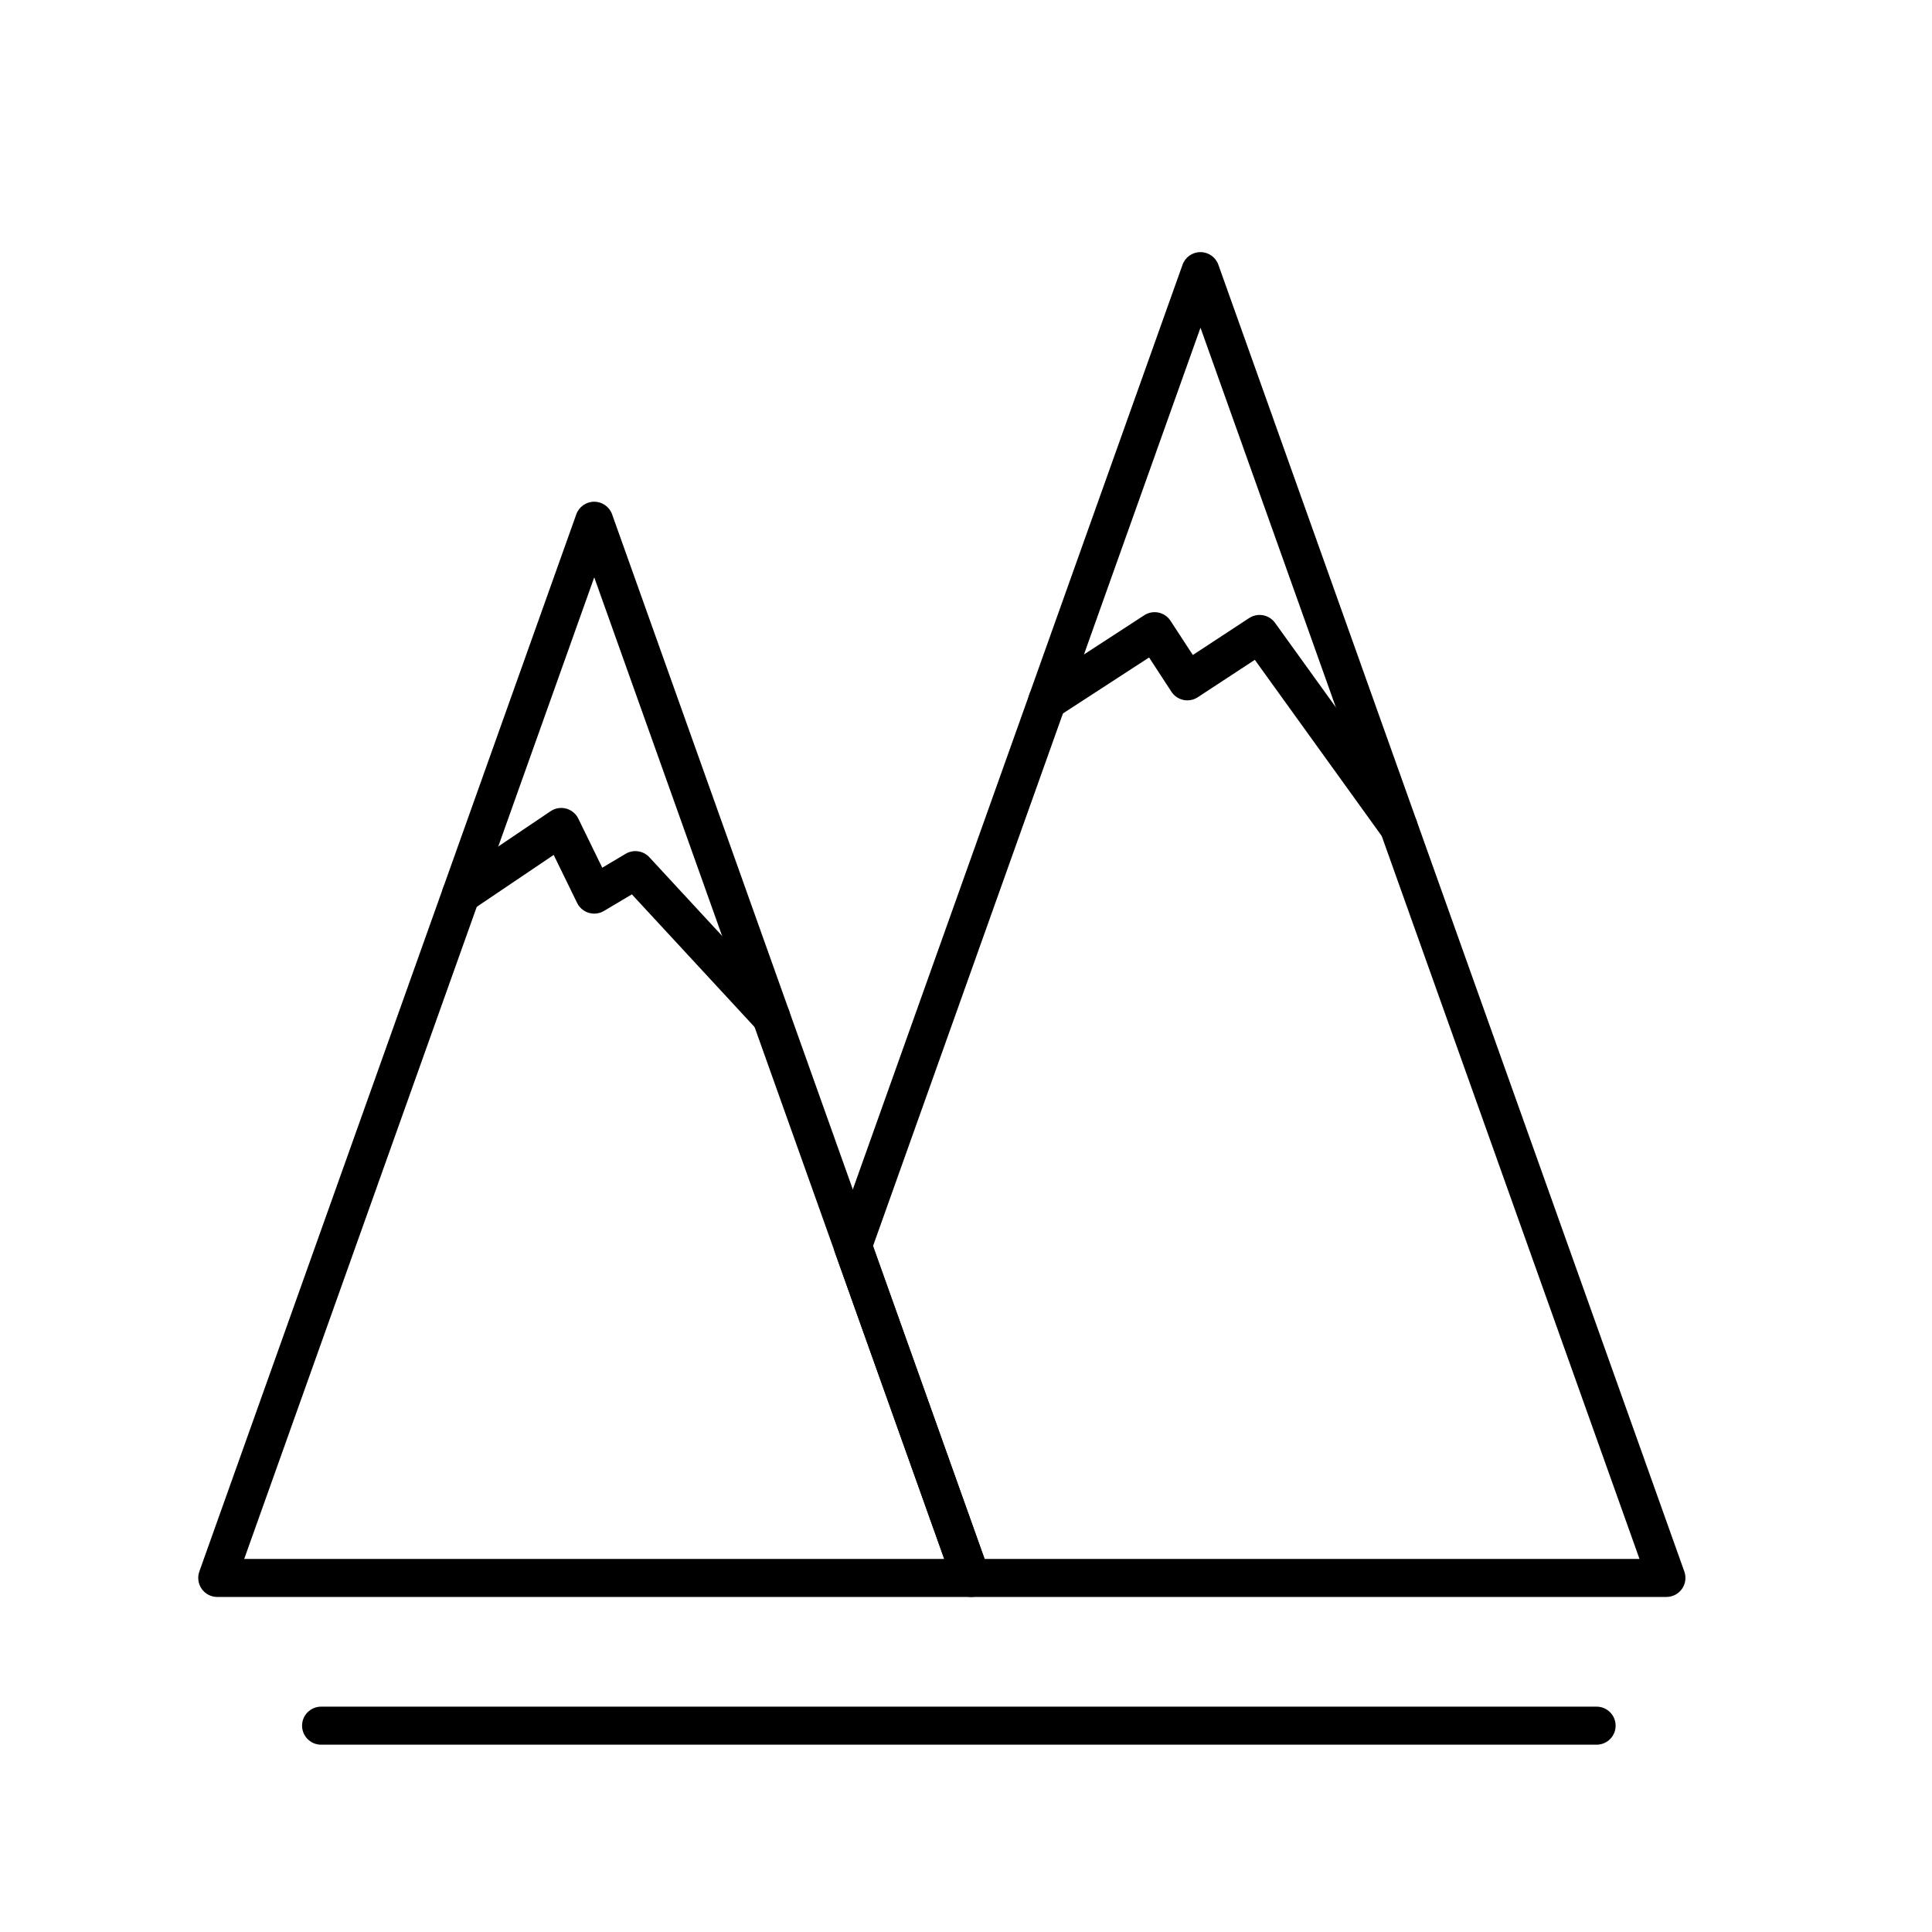 <?xml version="1.0" encoding="UTF-8"?>
<!-- Uploaded to: ICON Repo, www.svgrepo.com, Generator: ICON Repo Mixer Tools -->
<svg fill="#000000" width="800px" height="800px" version="1.1" viewBox="144 144 512 512" xmlns="http://www.w3.org/2000/svg">
 <g>
  <path d="m567.12 606.36h-338.03c-2.781 0-5.039-2.258-5.039-5.039s2.258-5.039 5.039-5.039h338.03c2.781 0 5.039 2.258 5.039 5.039s-2.254 5.039-5.039 5.039z"/>
  <path d="m401.37 567.21h-199.8c-1.637 0-3.176-0.797-4.117-2.137-0.938-1.34-1.176-3.055-0.629-4.598l99.898-280.17c0.715-2.004 2.613-3.344 4.746-3.344 2.133 0 4.031 1.34 4.746 3.344l99.898 280.17c0.551 1.543 0.316 3.254-0.629 4.594-0.938 1.344-2.473 2.141-4.113 2.141zm-192.65-10.078h185.51l-92.75-260.13z"/>
  <path d="m585.62 567.21h-184.25c-2.133 0-4.031-1.34-4.746-3.344l-31.367-87.961c-0.395-1.094-0.395-2.293 0-3.387l92.129-258.36c0.715-2.004 2.613-3.344 4.746-3.344 2.133 0 4.031 1.34 4.746 3.344l123.49 346.32c0.551 1.543 0.316 3.254-0.629 4.594-0.941 1.34-2.481 2.137-4.117 2.137zm-180.69-10.078h173.55l-116.34-326.29-86.777 243.36z"/>
  <path d="m348.36 418.54c-1.355 0-2.707-0.543-3.699-1.617l-33.207-35.91-7.406 4.402c-1.211 0.715-2.676 0.898-4.016 0.492-1.352-0.402-2.469-1.355-3.09-2.621l-6.207-12.723-21.773 14.691c-2.309 1.562-5.438 0.945-6.992-1.359-1.559-2.309-0.945-5.438 1.359-6.992l26.582-17.93c1.203-0.816 2.707-1.066 4.121-0.691 1.41 0.379 2.586 1.344 3.223 2.656l6.348 13.012 6.207-3.688c2.047-1.211 4.656-0.836 6.273 0.91l35.977 38.902c1.891 2.039 1.762 5.231-0.281 7.117-0.965 0.902-2.195 1.348-3.418 1.348z"/>
  <path d="m514.66 368.19c-1.566 0-3.109-0.727-4.098-2.098l-34.023-47.23-15.121 9.914c-1.113 0.734-2.484 0.992-3.793 0.719-1.309-0.273-2.457-1.059-3.188-2.18l-5.918-9.078-24.27 15.773c-2.332 1.516-5.457 0.852-6.969-1.477-1.516-2.332-0.852-5.457 1.477-6.969l28.484-18.516c2.328-1.523 5.445-0.855 6.961 1.473l5.91 9.059 14.93-9.793c2.258-1.473 5.273-0.918 6.852 1.27l36.844 51.148c1.629 2.258 1.113 5.406-1.145 7.031-0.883 0.645-1.918 0.953-2.934 0.953z"/>
 </g>
</svg>